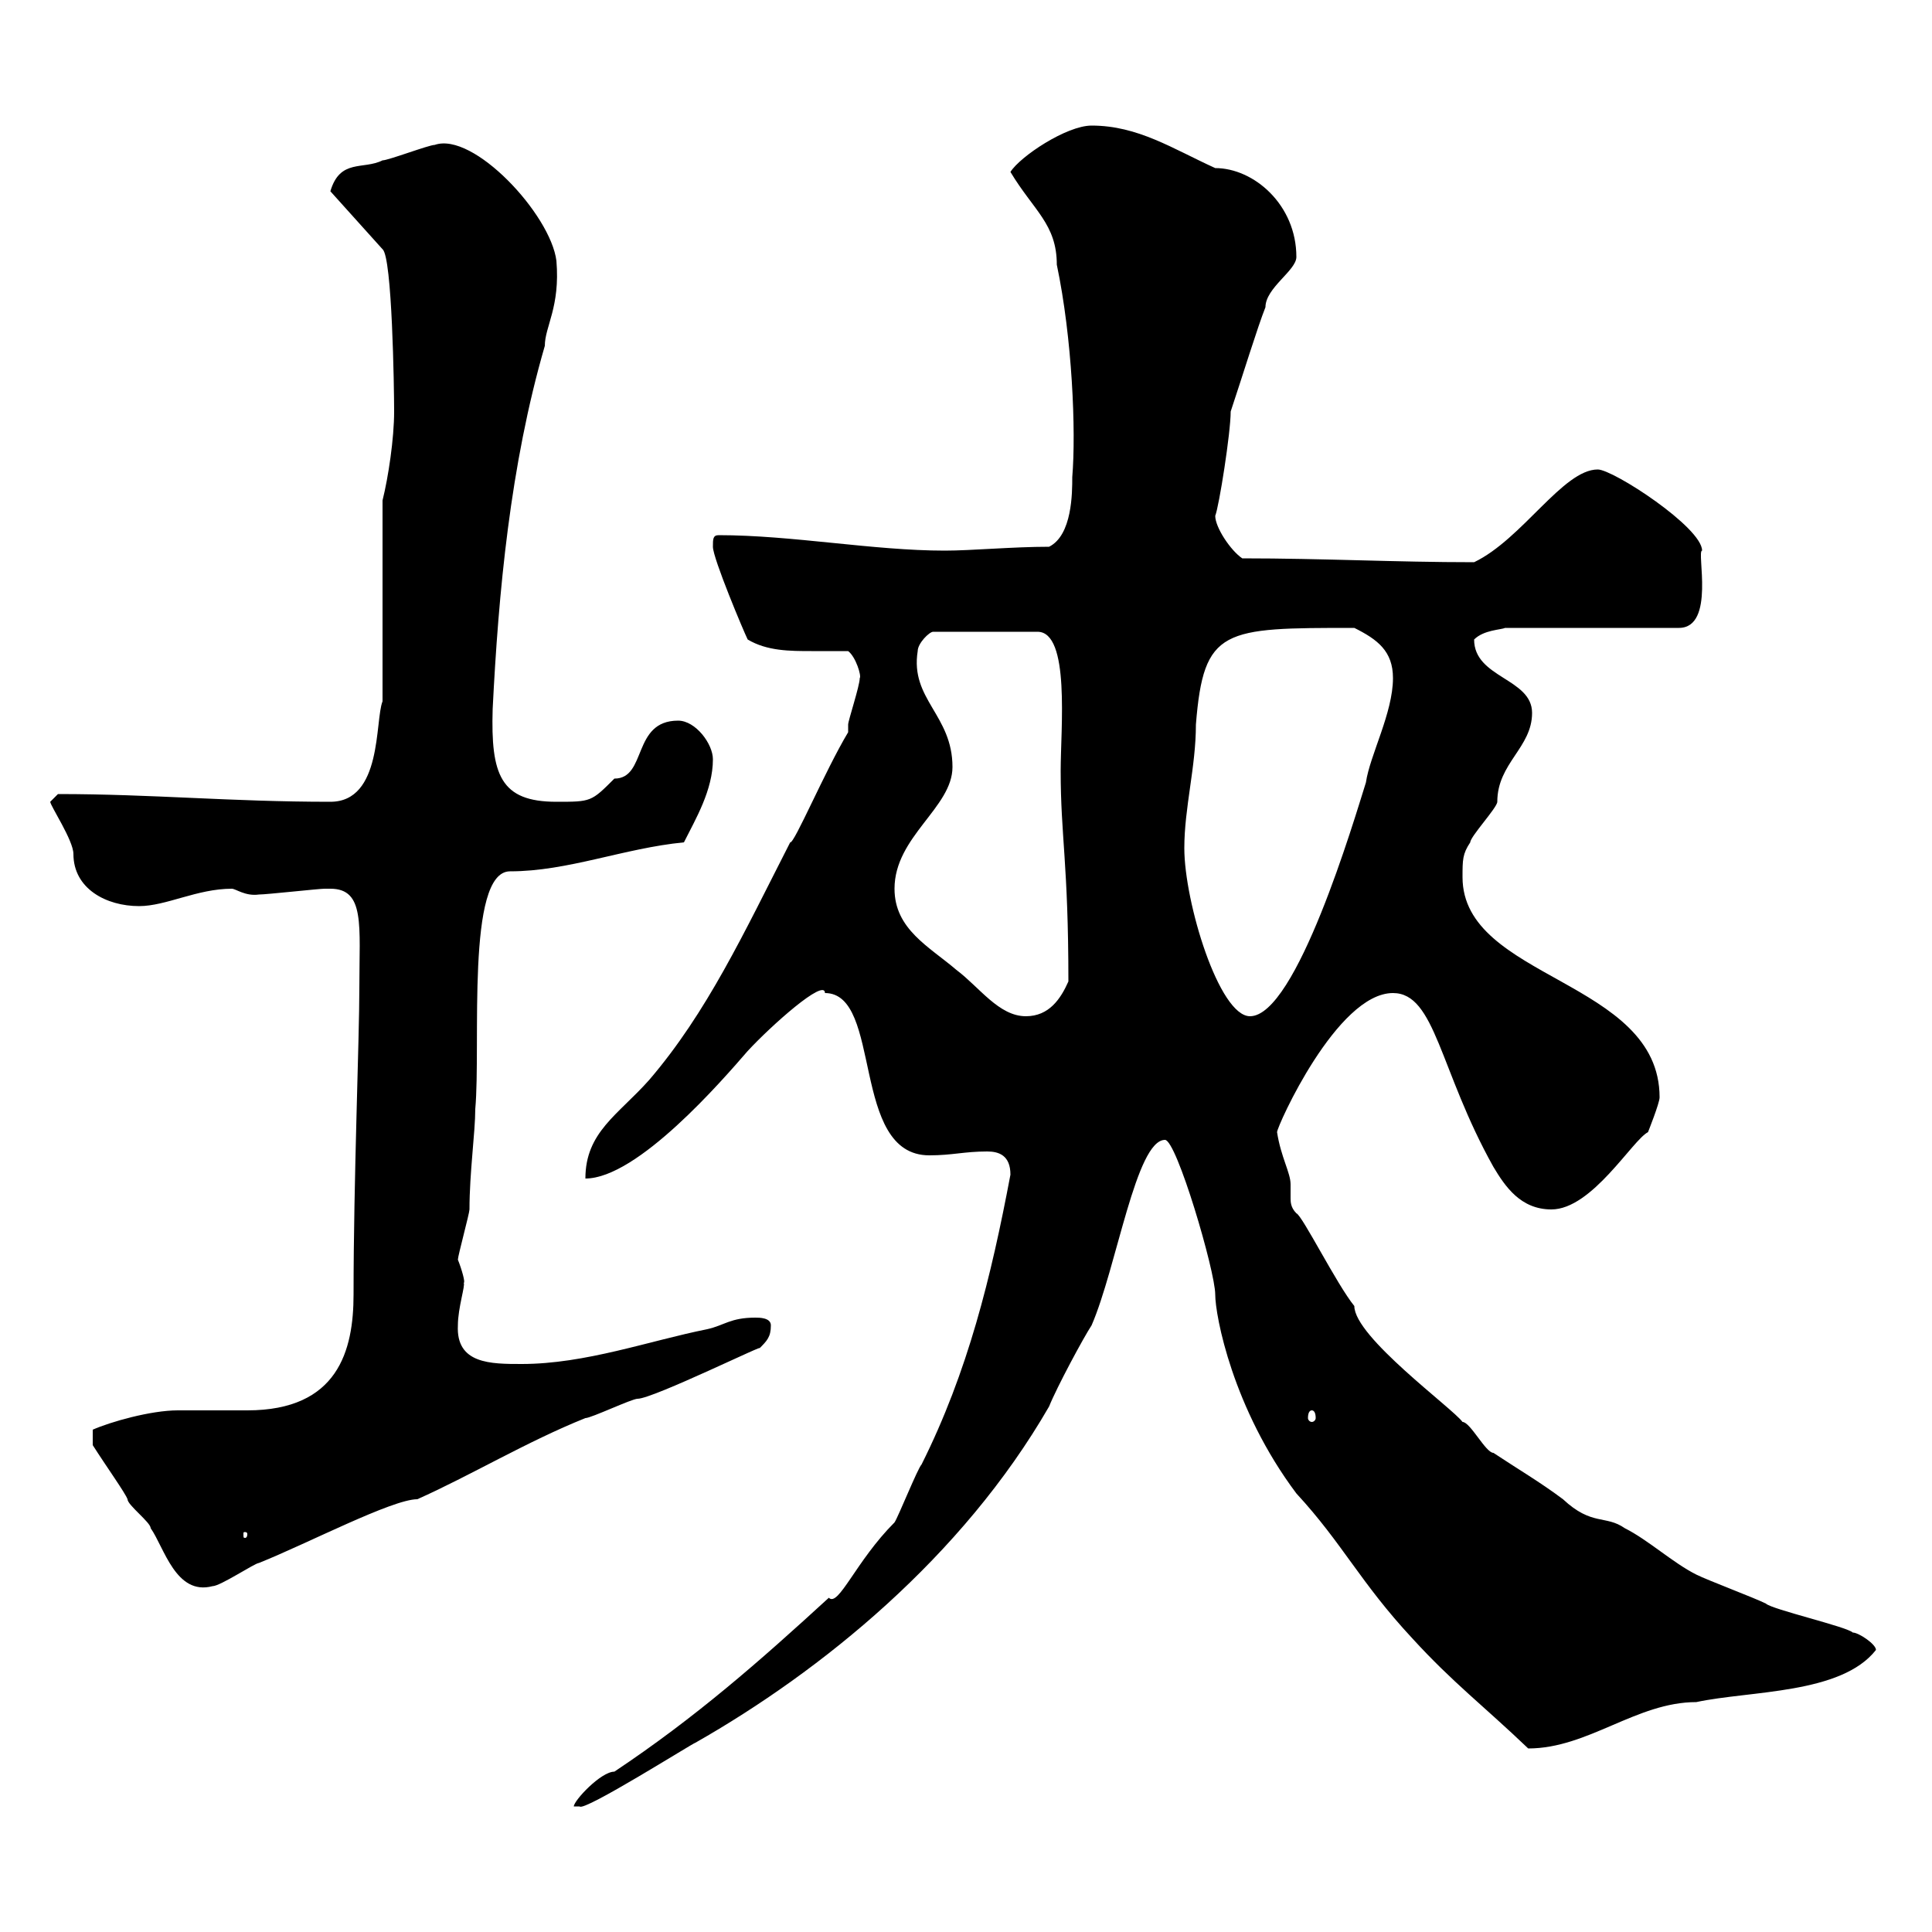 <svg xmlns="http://www.w3.org/2000/svg" xmlns:xlink="http://www.w3.org/1999/xlink" width="300" height="300"><path d="M156.90 182.40C153.90 198.30 150.30 213 143.10 227.40C142.50 228 139.50 235.50 138.90 236.40C132.90 242.40 130.20 249.60 128.70 248.10C117.90 258 108 266.70 95.40 275.10C93.30 275.10 89.10 279.60 89.10 280.50L90 280.50C90.60 281.40 107.70 270.60 108 270.60C127.50 259.50 149.40 241.80 162.90 218.40C164.10 215.40 168.30 207.60 169.50 205.80C173.40 196.80 176.40 177 180.90 177C182.70 177 188.70 197.40 188.70 201C188.70 204.30 191.40 218.70 201.30 231.90C208.50 239.70 211.20 245.70 219.30 254.40C225.60 261.30 230.40 264.90 237.30 271.50C246.60 271.50 254.10 264.30 263.40 264.30C271.80 262.50 285.90 263.10 291.30 256.20C291.30 255.30 288.60 253.50 287.70 253.50C286.80 252.60 275.10 249.90 274.20 249C272.40 248.10 265.20 245.40 263.40 244.50C259.80 242.70 255.90 239.10 252.30 237.30C249.30 235.20 247.20 237 242.70 232.80C239.10 230.10 235.50 228 231.90 225.60C230.70 225.60 228.30 220.80 227.10 220.80C225.60 218.70 210.30 207.60 210.30 202.80C207.60 199.50 202.20 188.70 201.30 188.40C200.40 187.50 200.40 186.60 200.40 186C200.40 185.10 200.40 184.50 200.40 183.90C200.40 182.10 198.90 179.70 198.30 175.80C198.30 174.90 207.60 154.20 216.30 154.20C222.90 154.20 223.50 166.20 231.90 181.20C233.70 184.20 236.10 187.80 240.90 187.80C247.20 187.80 253.50 177 255.90 175.80C255.90 175.80 257.70 171.30 257.70 170.40C257.70 152.10 227.10 152.10 227.10 136.20C227.10 133.50 227.10 132.60 228.30 130.80C228.30 129.90 232.50 125.40 232.50 124.50C232.50 118.50 237.90 116.10 237.90 110.70C237.90 105.30 228.90 105.30 228.90 99.30C230.40 97.80 233.10 97.80 233.70 97.50L260.70 97.50C266.40 97.50 263.40 85.50 264.30 85.50C264.30 81.90 250.50 72.90 248.10 72.90C242.70 72.90 236.40 83.70 228.90 87.30C216.60 87.30 205.50 86.70 192.90 86.70C191.10 85.50 188.70 81.90 188.70 80.10C189.30 78.60 191.10 67.20 191.10 63.90C192.90 58.50 195.30 50.70 196.50 47.70C196.50 44.70 201.30 42 201.30 39.90C201.30 31.80 194.70 26.10 188.70 26.10C182.10 23.10 176.70 19.50 169.50 19.50C165.60 19.50 158.40 24.30 156.90 26.70C160.50 32.70 164.10 34.80 164.10 41.10C166.50 52.50 167.10 66.90 166.50 74.10C166.50 76.50 166.50 83.10 162.90 84.90C157.20 84.90 150.90 85.50 146.70 85.50C135.60 85.50 123 83.10 111.60 83.10C110.70 83.10 110.70 83.70 110.70 84.90C110.70 86.70 115.50 98.10 116.10 99.30C119.10 101.10 122.70 101.10 126 101.10C128.10 101.10 129.90 101.10 131.70 101.10C132.90 102 133.80 105 133.50 105.30C133.50 106.50 131.70 111.90 131.70 112.50C131.70 112.50 131.70 113.70 131.70 113.70C128.10 119.70 123.30 131.10 122.70 130.80C115.50 144.90 109.80 157.20 100.80 167.70C96 173.10 90.90 175.80 90.90 183C99 183 112.20 167.70 116.10 163.20C119.70 159.30 128.10 151.80 128.10 154.20C137.10 154.20 132 179.40 144.30 179.40C147.90 179.40 149.70 178.80 153.30 178.80C155.10 178.80 156.90 179.40 156.90 182.40ZM14.40 224.40C16.50 227.70 19.50 231.90 19.80 232.80C19.80 233.70 23.40 236.40 23.40 237.30C25.50 240.30 27.30 247.80 33 246.30C34.20 246.30 39.60 242.70 40.20 242.70C47.70 239.70 60.90 232.80 64.80 232.80C72.90 229.20 81.90 223.80 90.90 220.20C91.80 220.20 98.10 217.20 99 217.20C101.40 217.20 119.70 208.20 117.90 209.40C119.10 208.20 119.70 207.60 119.70 205.80C119.70 204.60 117.90 204.60 117.30 204.60C113.40 204.60 112.50 205.80 109.80 206.40C100.80 208.20 90.90 211.80 81 211.80C76.20 211.80 70.80 211.80 71.10 205.80C71.10 203.10 72.30 199.50 72 199.20C72.30 199.20 71.70 197.10 71.10 195.60C71.10 195 72.90 188.40 72.90 187.80C72.90 182.10 73.80 175.80 73.80 172.20C74.70 162.30 72.30 135.30 79.20 135.30C88.20 135.30 96.90 131.70 106.20 130.80C108 127.20 110.70 122.70 110.70 117.90C110.70 115.50 108 111.90 105.30 111.90C98.10 111.90 100.50 120.90 95.40 120.90C91.80 124.50 91.80 124.50 86.40 124.50C77.70 124.50 76.20 120.30 76.50 110.10C77.40 92.10 79.20 72.30 84.60 53.70C84.60 50.70 87 47.70 86.40 40.50C85.50 33.30 73.50 20.40 67.50 22.50C66.60 22.50 60.30 24.90 59.40 24.90C56.40 26.40 52.80 24.60 51.30 29.70L59.40 38.70C60.90 39.90 61.20 60.30 61.20 63.90C61.20 68.10 60.30 74.10 59.40 77.70L59.40 108.90C58.20 111.90 59.40 124.50 51.30 124.50C35.70 124.50 23.70 123.30 9 123.30C9 123.30 7.80 124.50 7.80 124.50C7.80 125.10 11.40 130.50 11.40 132.60C11.40 138 16.50 140.70 21.60 140.70C25.80 140.70 30.60 138 36 138C36.60 138 38.10 139.20 40.20 138.90C41.40 138.90 49.50 138 50.40 138C50.40 138 50.40 138 51.30 138C56.70 138 55.80 143.70 55.80 153.30C55.80 161.40 54.90 183.30 54.90 201C54.90 209.70 52.50 219 38.40 219C37.80 219 28.80 219 27.60 219C23.40 219 17.10 220.80 14.40 222ZM38.40 238.20C38.40 238.80 38.10 238.80 38.10 238.80C37.80 238.80 37.80 238.80 37.80 238.20C37.80 237.90 37.80 237.90 38.10 237.90C38.10 237.90 38.40 237.90 38.40 238.20ZM203.70 219C204 219 204.30 219.30 204.30 220.20C204.30 220.50 204 220.80 203.70 220.80C203.40 220.80 203.10 220.50 203.10 220.20C203.10 219.30 203.40 219 203.70 219ZM138.90 138C138.90 129.90 147.90 125.40 147.90 119.10C147.90 111 141.30 108.60 142.50 101.10C142.50 99.90 144.30 98.10 144.90 98.10L161.10 98.10C166.20 98.10 164.70 113.10 164.70 119.70C164.70 129.90 165.90 134.10 165.90 152.40C164.70 155.10 162.90 157.80 159.30 157.80C155.10 157.80 152.10 153.30 148.50 150.60C144.30 147 138.90 144.30 138.90 138ZM183.90 131.70C183.90 125.40 185.70 119.10 185.70 112.50C186.90 97.50 189.90 97.50 210.30 97.50C213.90 99.30 216.30 101.10 216.30 105.30C216.30 110.70 212.70 117.30 212.10 121.50C210.30 127.20 201.30 157.80 194.10 157.80C189.30 157.80 183.90 140.10 183.90 131.70Z"/></svg>